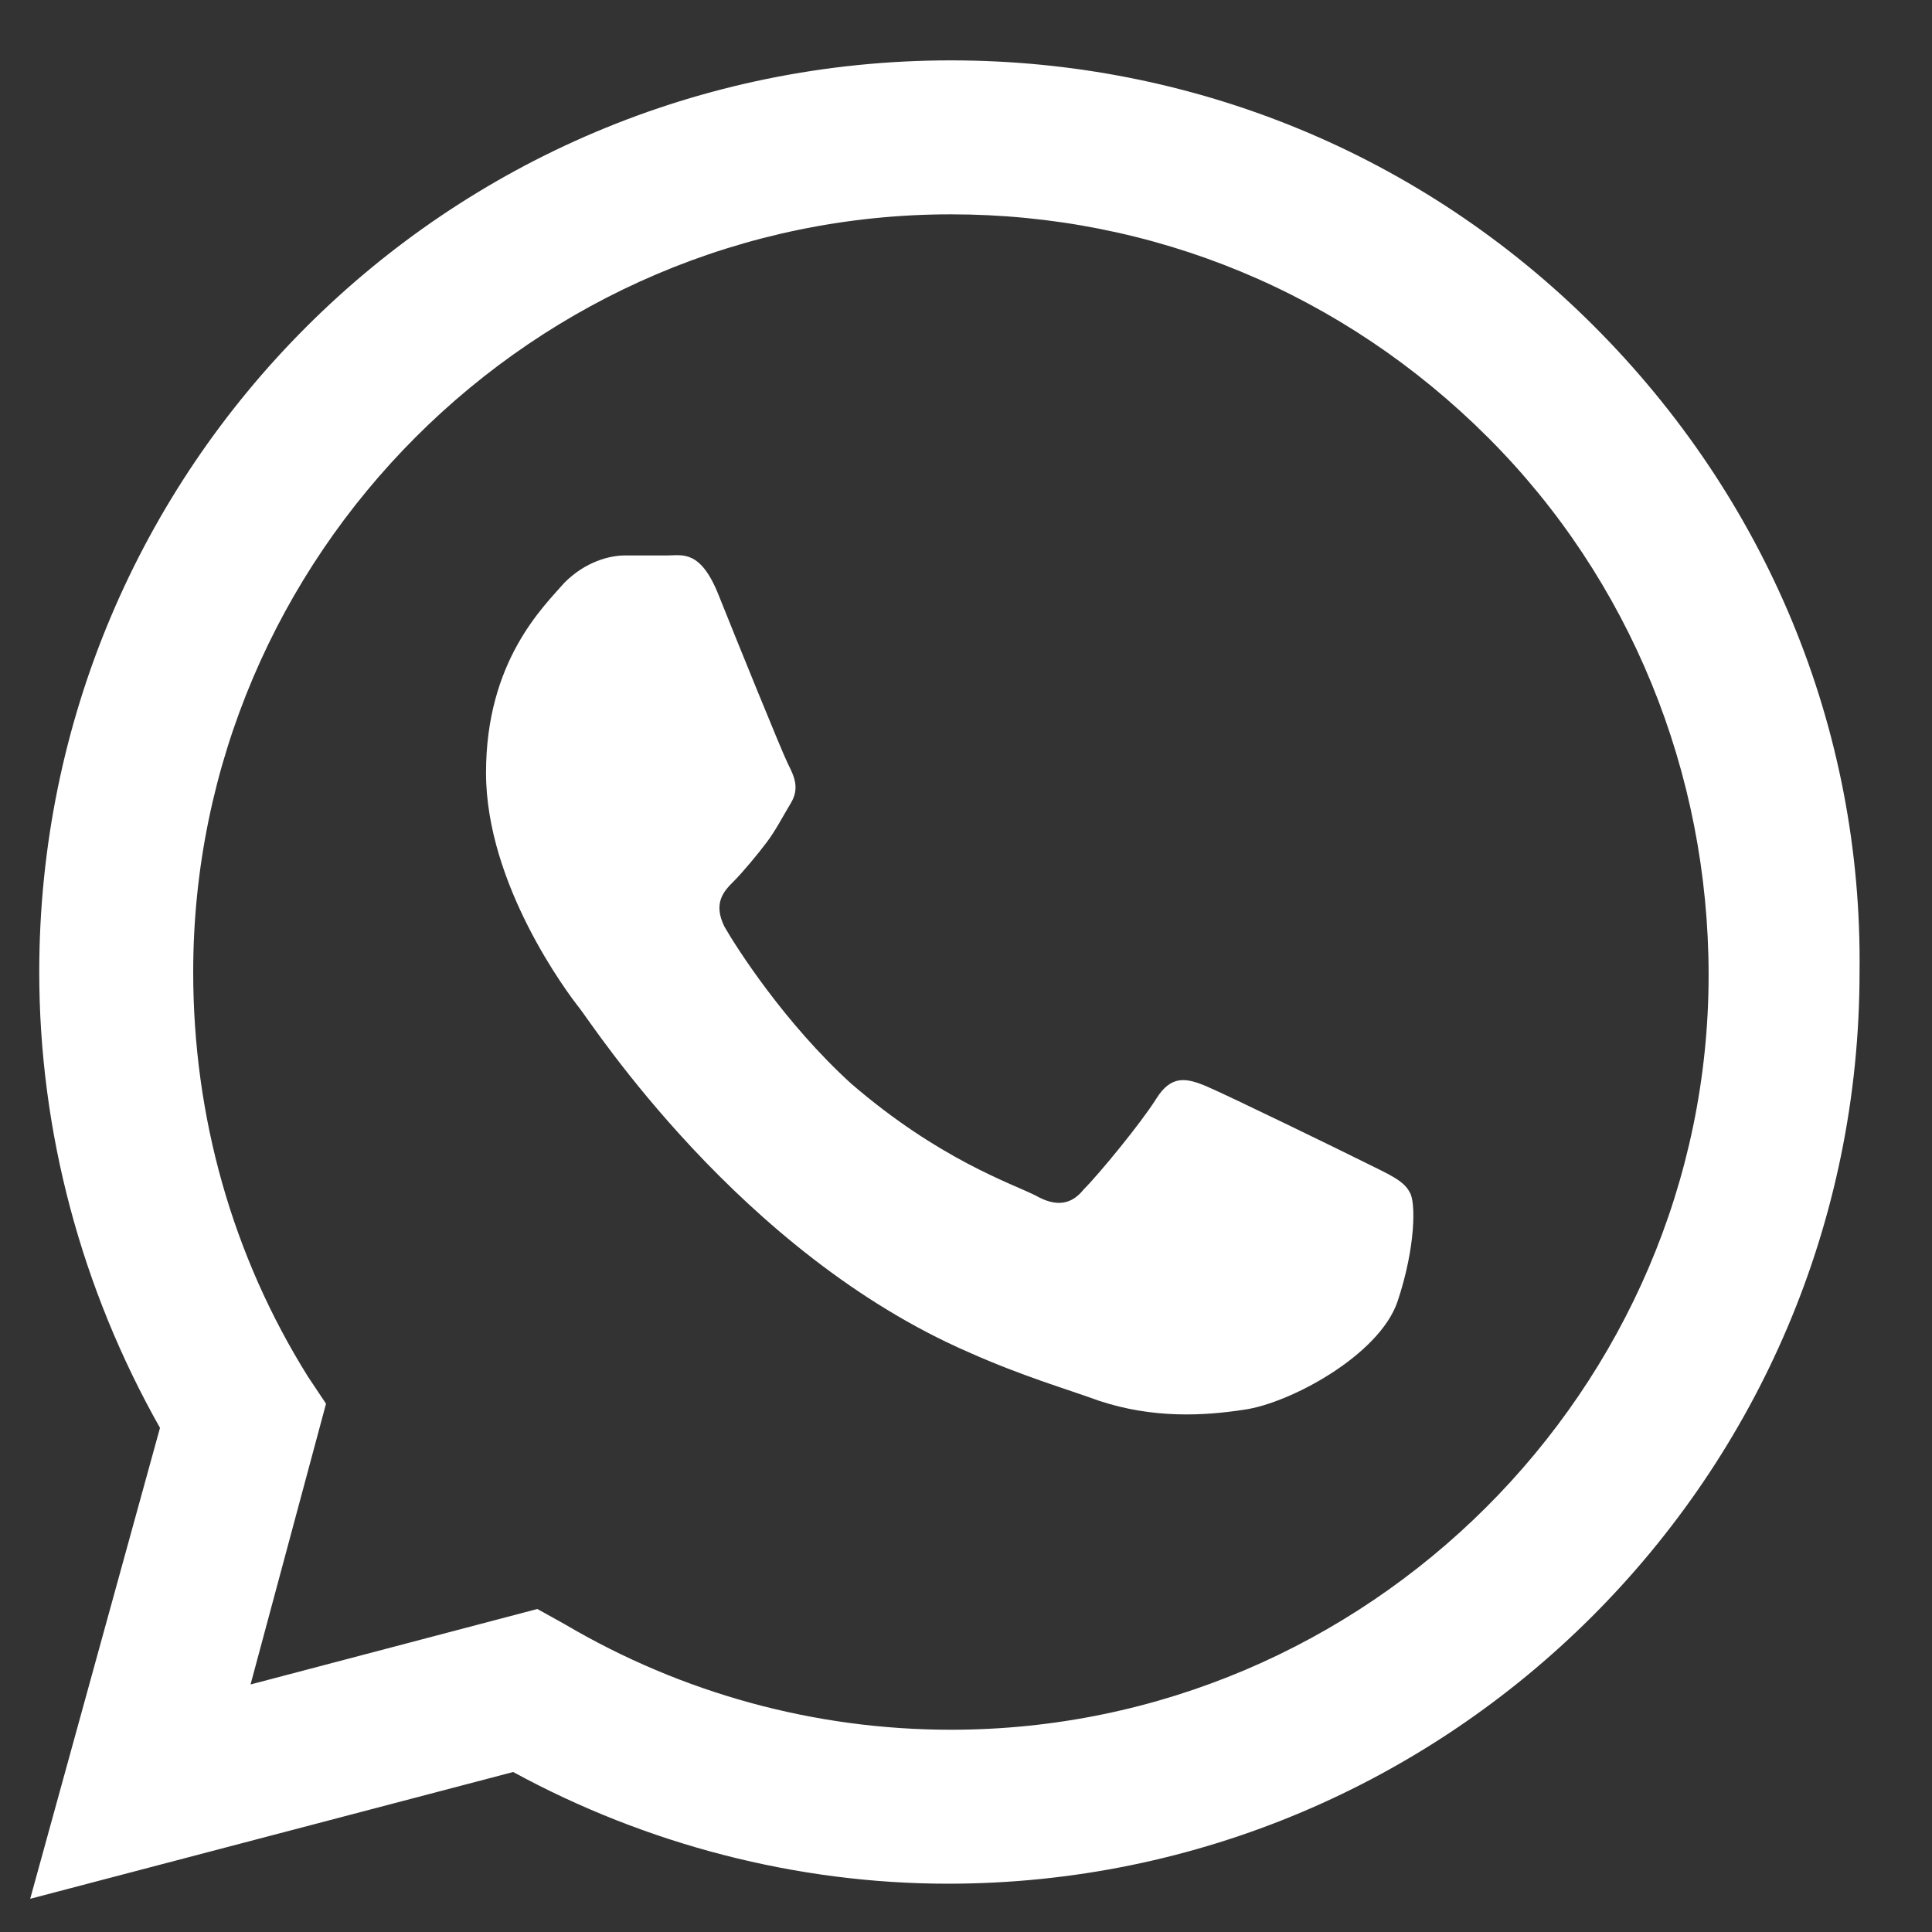 <?xml version="1.0" encoding="utf-8"?>
<!-- Generator: Adobe Illustrator 19.1.0, SVG Export Plug-In . SVG Version: 6.00 Build 0)  -->
<svg version="1.0" id="Layer_1" xmlns="http://www.w3.org/2000/svg" xmlns:xlink="http://www.w3.org/1999/xlink" x="0px" y="0px"
	 viewBox="0 0 64 64" style="enable-background:new 0 0 64 64;" xml:space="preserve">
<rect x="0" y="0" width="64" height="64" fill="#333333" stroke="none"/>
<style type="text/css">
	.st0{fill-rule:evenodd;clip-rule:evenodd;fill:#FFFFFF;}
</style>
<g>
	<g id="WA_Logo_10_">
		<g>
			<path class="st0" d="M52.8,10.8C47.1,5.1,39.5,2,31.5,2C14.8,2,1.3,15.5,1.3,32.2c0,5.3,1.4,10.5,4,15.1L1,62.9l16-4.2
				c4.4,2.4,9.4,3.7,14.4,3.7h0c0,0,0,0,0,0c16.6,0,30.2-13.5,30.2-30.2C61.7,24.1,58.5,16.5,52.8,10.8z M31.5,57.3L31.5,57.3
				c-4.5,0-8.9-1.2-12.8-3.5l-0.9-0.5l-9.5,2.5l2.5-9.3l-0.6-0.9c-2.5-4-3.8-8.6-3.8-13.4c0-13.8,11.3-25.1,25.1-25.1
				c6.7,0,13,2.6,17.8,7.4c4.7,4.7,7.3,11.1,7.3,17.8C56.6,46,45.3,57.3,31.5,57.3z M45.2,38.5c-0.8-0.4-4.5-2.2-5.2-2.5
				c-0.7-0.3-1.2-0.4-1.7,0.4c-0.5,0.8-1.9,2.5-2.4,3c-0.4,0.5-0.9,0.6-1.6,0.2c-0.8-0.4-3.2-1.2-6.1-3.7c-2.2-2-3.8-4.5-4.2-5.2
				c-0.4-0.8,0-1.2,0.3-1.5c0.3-0.3,0.8-0.9,1.1-1.3s0.5-0.8,0.8-1.3s0.1-0.9-0.1-1.3s-1.7-4.1-2.3-5.6c-0.6-1.5-1.2-1.3-1.7-1.3
				c-0.4,0-0.9,0-1.4,0s-1.3,0.2-2,0.9c-0.7,0.8-2.6,2.6-2.6,6.3c0,3.7,2.7,7.3,3.1,7.8c0.4,0.5,5.3,8.1,12.9,11.4
				c1.8,0.8,3.2,1.2,4.3,1.6c1.8,0.6,3.5,0.5,4.8,0.3c1.5-0.2,4.5-1.8,5.1-3.6c0.6-1.8,0.6-3.3,0.4-3.6C46.5,39.1,46,38.9,45.2,38.5
				z"/>
		</g>
	</g>
</g>
</svg>
